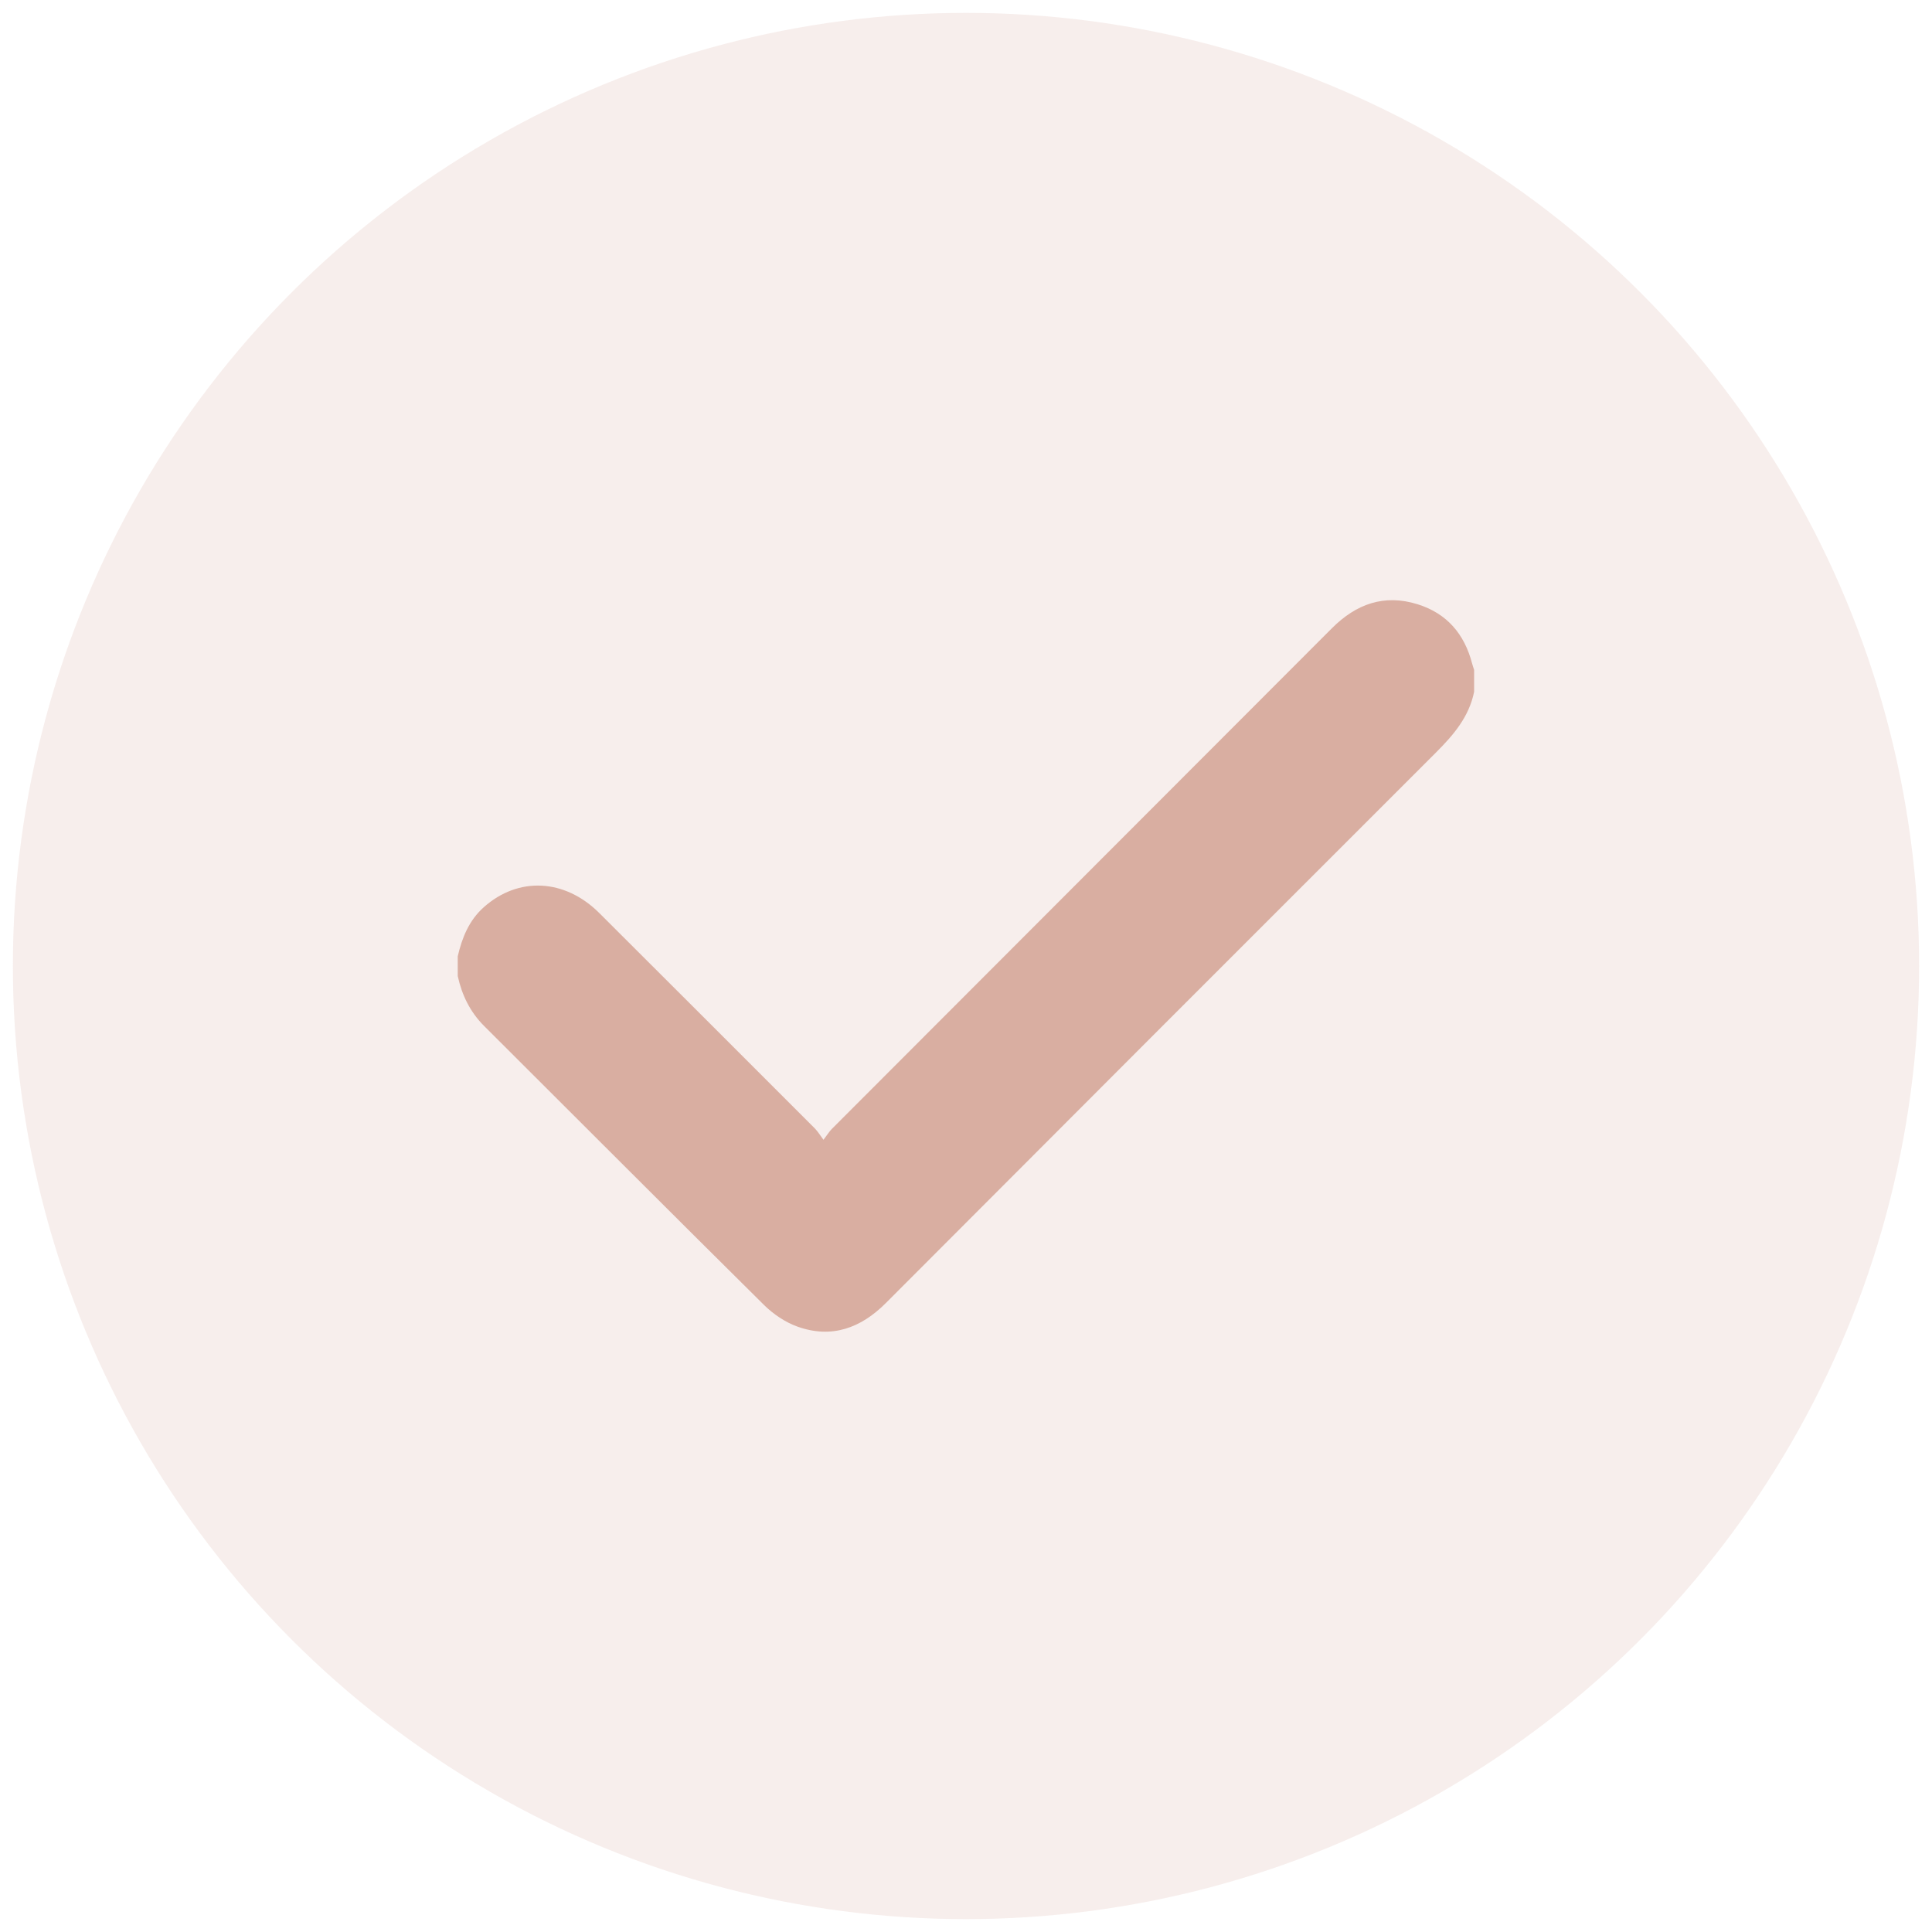 <?xml version="1.0" encoding="utf-8"?>
<!-- Generator: Adobe Illustrator 16.0.0, SVG Export Plug-In . SVG Version: 6.00 Build 0)  -->
<!DOCTYPE svg PUBLIC "-//W3C//DTD SVG 1.1//EN" "http://www.w3.org/Graphics/SVG/1.1/DTD/svg11.dtd">
<svg version="1.1" id="Layer_1" xmlns="http://www.w3.org/2000/svg" xmlns:xlink="http://www.w3.org/1999/xlink" x="0px" y="0px"
	 width="1000px" height="1000px" viewBox="0 0 1000 1000" enable-background="new 0 0 1000 1000" xml:space="preserve">
<circle opacity="0.2" fill="#D9AEA1" cx="500" cy="500" r="493.333"/>
<g>
	<path fill-rule="evenodd" clip-rule="evenodd" fill="#D9AEA1" d="M763.005,358.047c-2.611,13.016-10.701,22.419-19.802,31.508
		c-94.975,94.87-189.83,189.859-284.659,284.872c-12.963,12.99-28.022,18.542-45.694,12.259c-6.367-2.264-12.594-6.471-17.43-11.26
		c-48.429-47.943-96.525-96.222-144.792-144.331c-7.289-7.265-11.522-15.97-13.697-25.853c-0.001-3.426-0.003-6.853-0.005-10.278
		c2.25-9.639,5.838-18.574,13.448-25.367c17.895-15.973,41.923-14.839,59.828,3.003c37.238,37.11,74.404,74.293,111.563,111.482
		c1.436,1.438,2.494,3.249,4.47,5.87c2.044-2.682,3.027-4.326,4.342-5.644c86.272-86.403,172.582-172.765,258.852-259.165
		c12.512-12.531,27.039-17.791,44.37-12.362c15.139,4.744,24.184,15.415,28.151,30.603c0.296,1.134,0.695,2.238,1.049,3.358
		C763.002,350.511,763.003,354.277,763.005,358.047z"/>
</g>
<g>
</g>
<g>
</g>
<g>
</g>
<g>
</g>
<g>
</g>
<g>
</g>
<g>
</g>
<g>
</g>
<g>
</g>
<g>
</g>
<g>
</g>
<g>
</g>
<g>
</g>
<g>
</g>
<g>
</g>
</svg>
